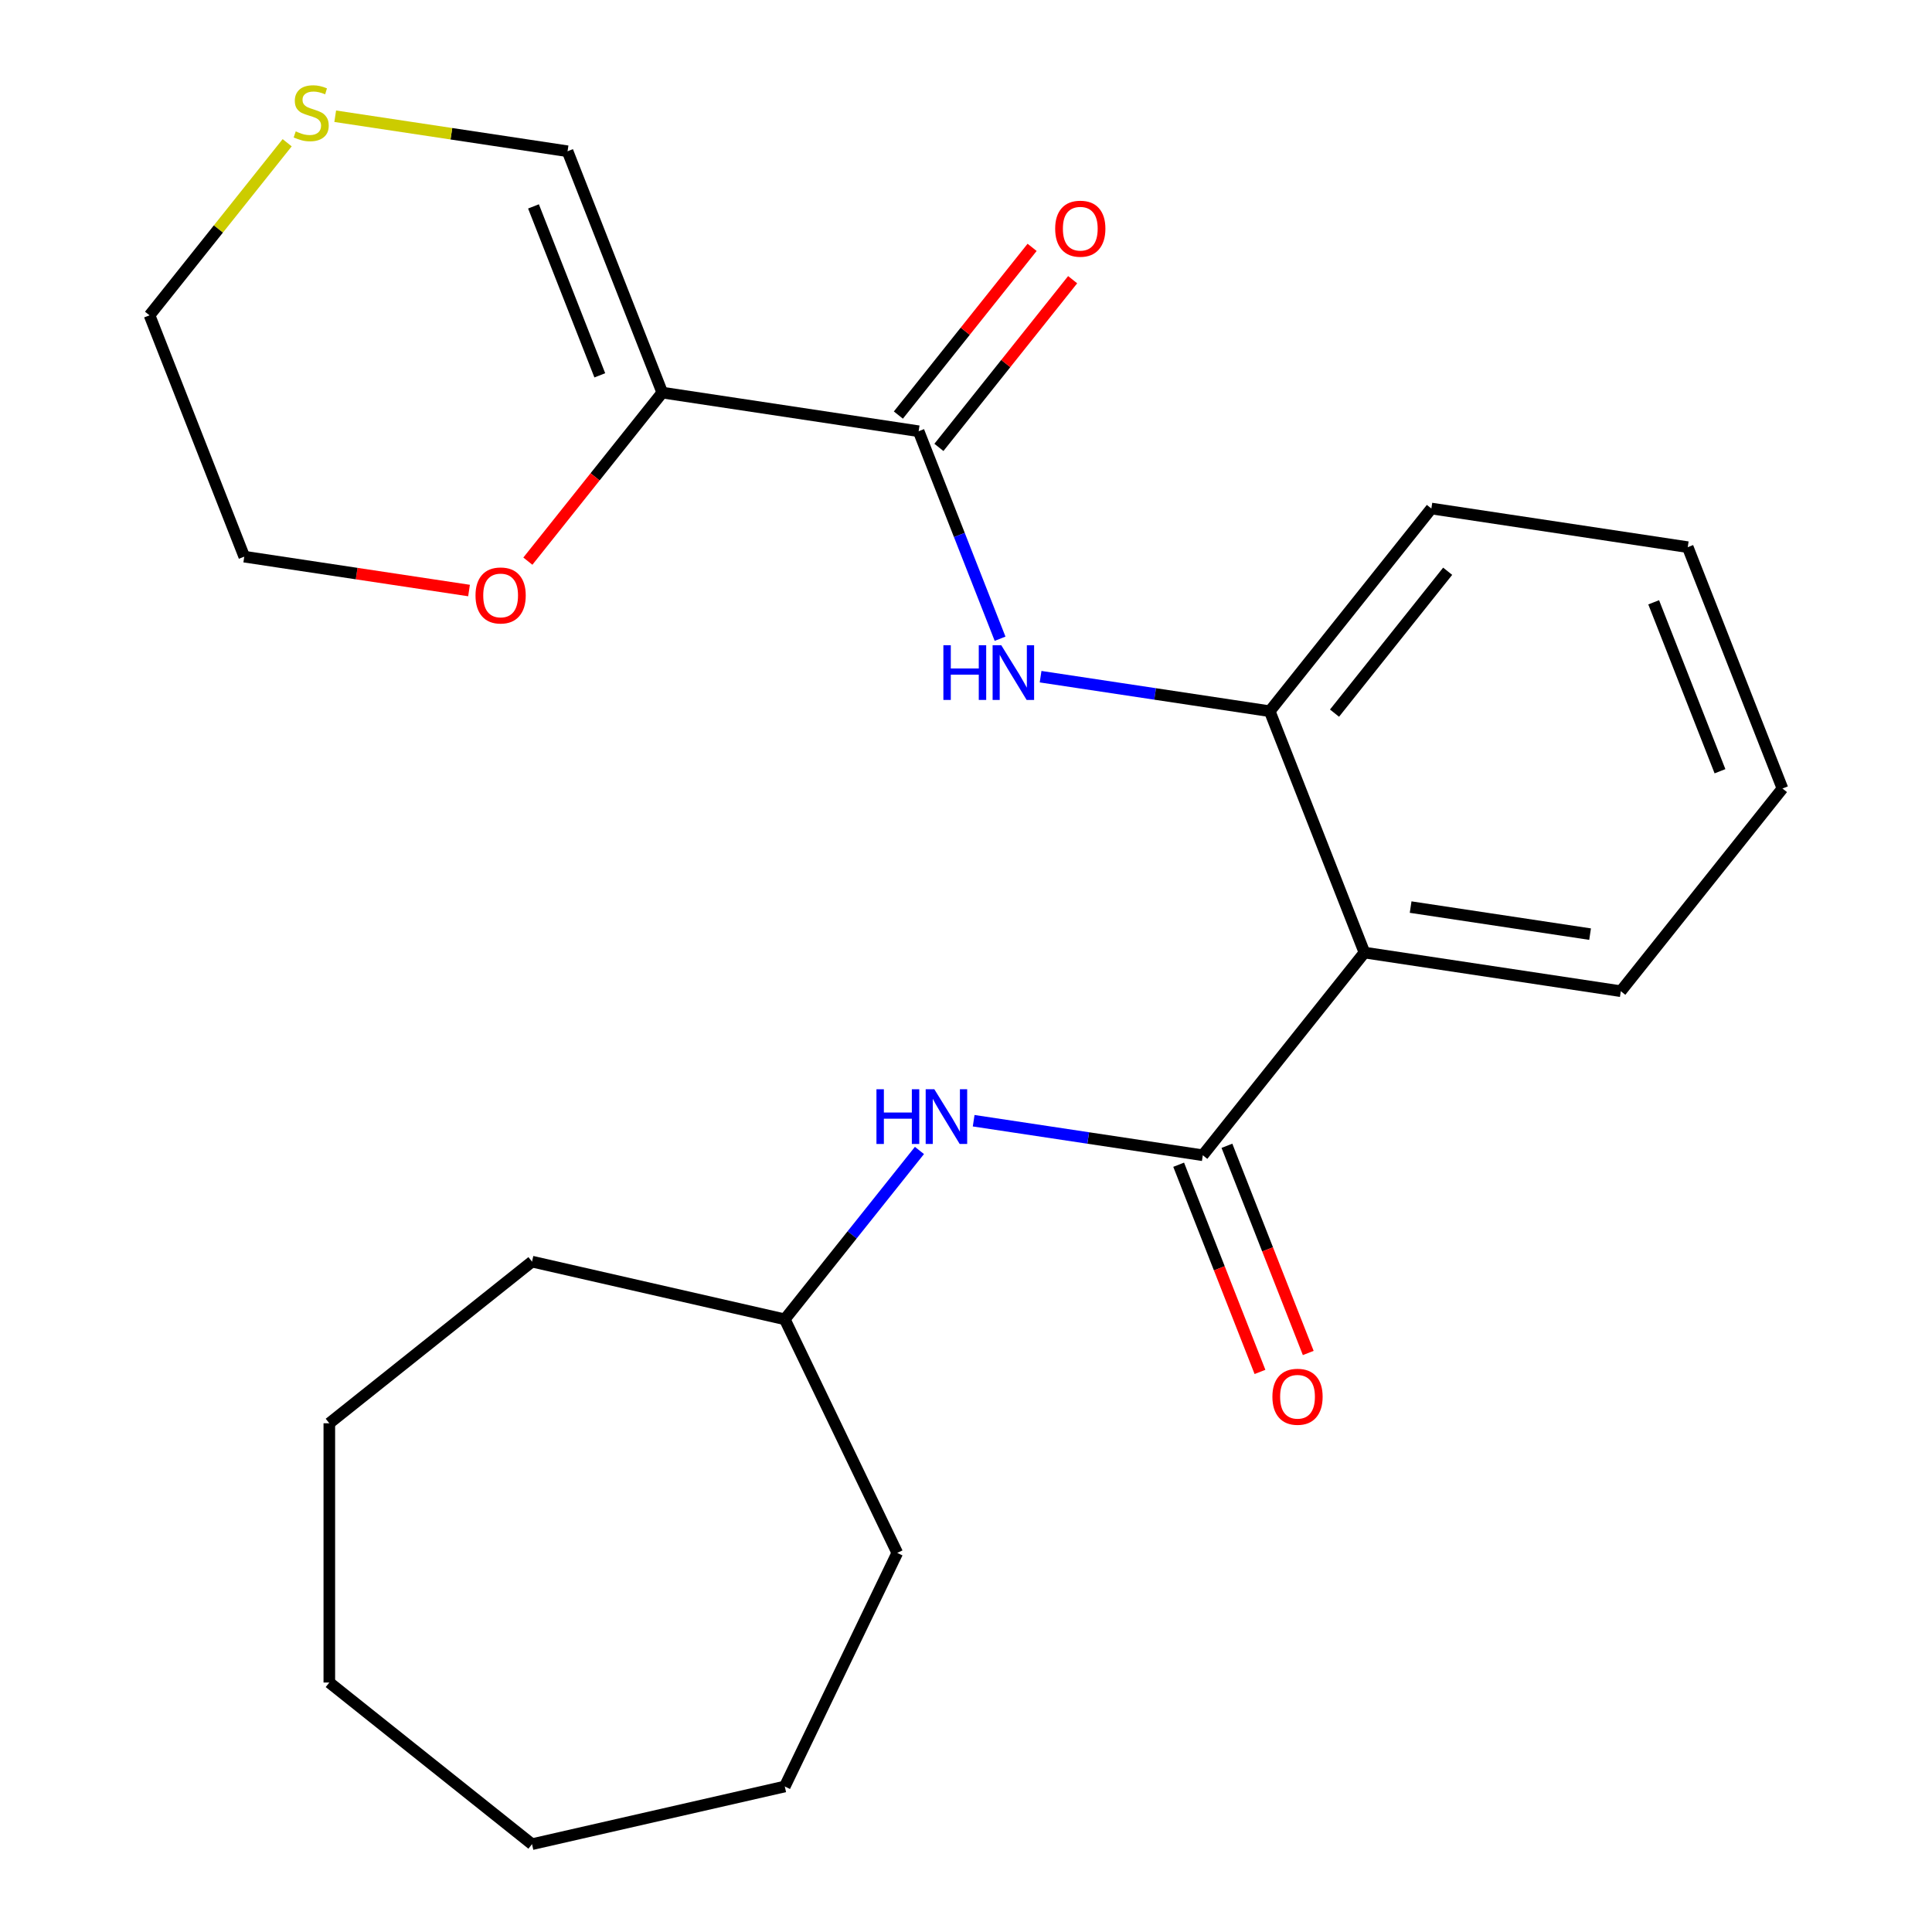 <?xml version='1.0' encoding='iso-8859-1'?>
<svg version='1.1' baseProfile='full'
              xmlns='http://www.w3.org/2000/svg'
                      xmlns:rdkit='http://www.rdkit.org/xml'
                      xmlns:xlink='http://www.w3.org/1999/xlink'
                  xml:space='preserve'
width='1000px' height='1000px' viewBox='0 0 1000 1000'>
<!-- END OF HEADER -->
<rect style='opacity:1.0;fill:#FFFFFF;stroke:none' width='1000' height='1000' x='0' y='0'> </rect>
<path class='bond-1' d='M 622.566,597.959 L 706.235,493.042' style='fill:none;fill-rule:evenodd;stroke:#000000;stroke-width:6px;stroke-linecap:butt;stroke-linejoin:miter;stroke-opacity:1' />
<path class='bond-5' d='M 622.566,597.959 L 563.266,589.021' style='fill:none;fill-rule:evenodd;stroke:#000000;stroke-width:6px;stroke-linecap:butt;stroke-linejoin:miter;stroke-opacity:1' />
<path class='bond-5' d='M 563.266,589.021 L 503.966,580.083' style='fill:none;fill-rule:evenodd;stroke:#0000FF;stroke-width:6px;stroke-linecap:butt;stroke-linejoin:miter;stroke-opacity:1' />
<path class='bond-9' d='M 610.074,602.862 L 631.119,656.483' style='fill:none;fill-rule:evenodd;stroke:#000000;stroke-width:6px;stroke-linecap:butt;stroke-linejoin:miter;stroke-opacity:1' />
<path class='bond-9' d='M 631.119,656.483 L 652.164,710.105' style='fill:none;fill-rule:evenodd;stroke:#FF0000;stroke-width:6px;stroke-linecap:butt;stroke-linejoin:miter;stroke-opacity:1' />
<path class='bond-9' d='M 635.058,593.057 L 656.103,646.678' style='fill:none;fill-rule:evenodd;stroke:#000000;stroke-width:6px;stroke-linecap:butt;stroke-linejoin:miter;stroke-opacity:1' />
<path class='bond-9' d='M 656.103,646.678 L 677.148,700.299' style='fill:none;fill-rule:evenodd;stroke:#FF0000;stroke-width:6px;stroke-linecap:butt;stroke-linejoin:miter;stroke-opacity:1' />
<path class='bond-0' d='M 342.792,203.206 L 475.487,223.207' style='fill:none;fill-rule:evenodd;stroke:#000000;stroke-width:6px;stroke-linecap:butt;stroke-linejoin:miter;stroke-opacity:1' />
<path class='bond-6' d='M 342.792,203.206 L 293.765,78.289' style='fill:none;fill-rule:evenodd;stroke:#000000;stroke-width:6px;stroke-linecap:butt;stroke-linejoin:miter;stroke-opacity:1' />
<path class='bond-6' d='M 310.454,194.274 L 276.136,106.832' style='fill:none;fill-rule:evenodd;stroke:#000000;stroke-width:6px;stroke-linecap:butt;stroke-linejoin:miter;stroke-opacity:1' />
<path class='bond-7' d='M 342.792,203.206 L 308.005,246.827' style='fill:none;fill-rule:evenodd;stroke:#000000;stroke-width:6px;stroke-linecap:butt;stroke-linejoin:miter;stroke-opacity:1' />
<path class='bond-7' d='M 308.005,246.827 L 273.219,290.448' style='fill:none;fill-rule:evenodd;stroke:#FF0000;stroke-width:6px;stroke-linecap:butt;stroke-linejoin:miter;stroke-opacity:1' />
<path class='bond-4' d='M 706.235,493.042 L 657.208,368.125' style='fill:none;fill-rule:evenodd;stroke:#000000;stroke-width:6px;stroke-linecap:butt;stroke-linejoin:miter;stroke-opacity:1' />
<path class='bond-12' d='M 706.235,493.042 L 838.93,513.043' style='fill:none;fill-rule:evenodd;stroke:#000000;stroke-width:6px;stroke-linecap:butt;stroke-linejoin:miter;stroke-opacity:1' />
<path class='bond-12' d='M 730.139,469.504 L 823.025,483.504' style='fill:none;fill-rule:evenodd;stroke:#000000;stroke-width:6px;stroke-linecap:butt;stroke-linejoin:miter;stroke-opacity:1' />
<path class='bond-2' d='M 475.487,223.207 L 496.563,276.908' style='fill:none;fill-rule:evenodd;stroke:#000000;stroke-width:6px;stroke-linecap:butt;stroke-linejoin:miter;stroke-opacity:1' />
<path class='bond-2' d='M 496.563,276.908 L 517.639,330.61' style='fill:none;fill-rule:evenodd;stroke:#0000FF;stroke-width:6px;stroke-linecap:butt;stroke-linejoin:miter;stroke-opacity:1' />
<path class='bond-10' d='M 485.978,231.574 L 520.59,188.173' style='fill:none;fill-rule:evenodd;stroke:#000000;stroke-width:6px;stroke-linecap:butt;stroke-linejoin:miter;stroke-opacity:1' />
<path class='bond-10' d='M 520.59,188.173 L 555.201,144.772' style='fill:none;fill-rule:evenodd;stroke:#FF0000;stroke-width:6px;stroke-linecap:butt;stroke-linejoin:miter;stroke-opacity:1' />
<path class='bond-10' d='M 464.995,214.84 L 499.606,171.439' style='fill:none;fill-rule:evenodd;stroke:#000000;stroke-width:6px;stroke-linecap:butt;stroke-linejoin:miter;stroke-opacity:1' />
<path class='bond-10' d='M 499.606,171.439 L 534.217,128.038' style='fill:none;fill-rule:evenodd;stroke:#FF0000;stroke-width:6px;stroke-linecap:butt;stroke-linejoin:miter;stroke-opacity:1' />
<path class='bond-3' d='M 538.608,350.249 L 597.908,359.187' style='fill:none;fill-rule:evenodd;stroke:#0000FF;stroke-width:6px;stroke-linecap:butt;stroke-linejoin:miter;stroke-opacity:1' />
<path class='bond-3' d='M 597.908,359.187 L 657.208,368.125' style='fill:none;fill-rule:evenodd;stroke:#000000;stroke-width:6px;stroke-linecap:butt;stroke-linejoin:miter;stroke-opacity:1' />
<path class='bond-13' d='M 657.208,368.125 L 740.877,263.208' style='fill:none;fill-rule:evenodd;stroke:#000000;stroke-width:6px;stroke-linecap:butt;stroke-linejoin:miter;stroke-opacity:1' />
<path class='bond-13' d='M 690.742,369.121 L 749.31,295.679' style='fill:none;fill-rule:evenodd;stroke:#000000;stroke-width:6px;stroke-linecap:butt;stroke-linejoin:miter;stroke-opacity:1' />
<path class='bond-11' d='M 475.904,595.474 L 441.053,639.175' style='fill:none;fill-rule:evenodd;stroke:#0000FF;stroke-width:6px;stroke-linecap:butt;stroke-linejoin:miter;stroke-opacity:1' />
<path class='bond-11' d='M 441.053,639.175 L 406.203,682.876' style='fill:none;fill-rule:evenodd;stroke:#000000;stroke-width:6px;stroke-linecap:butt;stroke-linejoin:miter;stroke-opacity:1' />
<path class='bond-8' d='M 293.765,78.289 L 233.635,69.226' style='fill:none;fill-rule:evenodd;stroke:#000000;stroke-width:6px;stroke-linecap:butt;stroke-linejoin:miter;stroke-opacity:1' />
<path class='bond-8' d='M 233.635,69.226 L 173.505,60.163' style='fill:none;fill-rule:evenodd;stroke:#CCCC00;stroke-width:6px;stroke-linecap:butt;stroke-linejoin:miter;stroke-opacity:1' />
<path class='bond-15' d='M 242.769,305.658 L 184.598,296.89' style='fill:none;fill-rule:evenodd;stroke:#FF0000;stroke-width:6px;stroke-linecap:butt;stroke-linejoin:miter;stroke-opacity:1' />
<path class='bond-15' d='M 184.598,296.89 L 126.428,288.123' style='fill:none;fill-rule:evenodd;stroke:#000000;stroke-width:6px;stroke-linecap:butt;stroke-linejoin:miter;stroke-opacity:1' />
<path class='bond-26' d='M 148.636,73.881 L 113.019,118.543' style='fill:none;fill-rule:evenodd;stroke:#CCCC00;stroke-width:6px;stroke-linecap:butt;stroke-linejoin:miter;stroke-opacity:1' />
<path class='bond-26' d='M 113.019,118.543 L 77.402,163.205' style='fill:none;fill-rule:evenodd;stroke:#000000;stroke-width:6px;stroke-linecap:butt;stroke-linejoin:miter;stroke-opacity:1' />
<path class='bond-16' d='M 406.203,682.876 L 464.427,803.78' style='fill:none;fill-rule:evenodd;stroke:#000000;stroke-width:6px;stroke-linecap:butt;stroke-linejoin:miter;stroke-opacity:1' />
<path class='bond-17' d='M 406.203,682.876 L 275.374,653.015' style='fill:none;fill-rule:evenodd;stroke:#000000;stroke-width:6px;stroke-linecap:butt;stroke-linejoin:miter;stroke-opacity:1' />
<path class='bond-18' d='M 838.93,513.043 L 922.598,408.126' style='fill:none;fill-rule:evenodd;stroke:#000000;stroke-width:6px;stroke-linecap:butt;stroke-linejoin:miter;stroke-opacity:1' />
<path class='bond-24' d='M 740.877,263.208 L 873.572,283.209' style='fill:none;fill-rule:evenodd;stroke:#000000;stroke-width:6px;stroke-linecap:butt;stroke-linejoin:miter;stroke-opacity:1' />
<path class='bond-14' d='M 77.402,163.205 L 126.428,288.123' style='fill:none;fill-rule:evenodd;stroke:#000000;stroke-width:6px;stroke-linecap:butt;stroke-linejoin:miter;stroke-opacity:1' />
<path class='bond-20' d='M 464.427,803.78 L 406.203,924.685' style='fill:none;fill-rule:evenodd;stroke:#000000;stroke-width:6px;stroke-linecap:butt;stroke-linejoin:miter;stroke-opacity:1' />
<path class='bond-21' d='M 275.374,653.015 L 170.457,736.683' style='fill:none;fill-rule:evenodd;stroke:#000000;stroke-width:6px;stroke-linecap:butt;stroke-linejoin:miter;stroke-opacity:1' />
<path class='bond-19' d='M 922.598,408.126 L 873.572,283.209' style='fill:none;fill-rule:evenodd;stroke:#000000;stroke-width:6px;stroke-linecap:butt;stroke-linejoin:miter;stroke-opacity:1' />
<path class='bond-19' d='M 890.261,399.194 L 855.942,311.751' style='fill:none;fill-rule:evenodd;stroke:#000000;stroke-width:6px;stroke-linecap:butt;stroke-linejoin:miter;stroke-opacity:1' />
<path class='bond-22' d='M 406.203,924.685 L 275.374,954.545' style='fill:none;fill-rule:evenodd;stroke:#000000;stroke-width:6px;stroke-linecap:butt;stroke-linejoin:miter;stroke-opacity:1' />
<path class='bond-23' d='M 170.457,736.683 L 170.457,870.877' style='fill:none;fill-rule:evenodd;stroke:#000000;stroke-width:6px;stroke-linecap:butt;stroke-linejoin:miter;stroke-opacity:1' />
<path class='bond-25' d='M 275.374,954.545 L 170.457,870.877' style='fill:none;fill-rule:evenodd;stroke:#000000;stroke-width:6px;stroke-linecap:butt;stroke-linejoin:miter;stroke-opacity:1' />
<path  class='atom-4' d='M 488.293 333.964
L 492.133 333.964
L 492.133 346.004
L 506.613 346.004
L 506.613 333.964
L 510.453 333.964
L 510.453 362.284
L 506.613 362.284
L 506.613 349.204
L 492.133 349.204
L 492.133 362.284
L 488.293 362.284
L 488.293 333.964
' fill='#0000FF'/>
<path  class='atom-4' d='M 518.253 333.964
L 527.533 348.964
Q 528.453 350.444, 529.933 353.124
Q 531.413 355.804, 531.493 355.964
L 531.493 333.964
L 535.253 333.964
L 535.253 362.284
L 531.373 362.284
L 521.413 345.884
Q 520.253 343.964, 519.013 341.764
Q 517.813 339.564, 517.453 338.884
L 517.453 362.284
L 513.773 362.284
L 513.773 333.964
L 518.253 333.964
' fill='#0000FF'/>
<path  class='atom-6' d='M 453.651 563.799
L 457.491 563.799
L 457.491 575.839
L 471.971 575.839
L 471.971 563.799
L 475.811 563.799
L 475.811 592.119
L 471.971 592.119
L 471.971 579.039
L 457.491 579.039
L 457.491 592.119
L 453.651 592.119
L 453.651 563.799
' fill='#0000FF'/>
<path  class='atom-6' d='M 483.611 563.799
L 492.891 578.799
Q 493.811 580.279, 495.291 582.959
Q 496.771 585.639, 496.851 585.799
L 496.851 563.799
L 500.611 563.799
L 500.611 592.119
L 496.731 592.119
L 486.771 575.719
Q 485.611 573.799, 484.371 571.599
Q 483.171 569.399, 482.811 568.719
L 482.811 592.119
L 479.131 592.119
L 479.131 563.799
L 483.611 563.799
' fill='#0000FF'/>
<path  class='atom-8' d='M 246.123 308.203
Q 246.123 301.403, 249.483 297.603
Q 252.843 293.803, 259.123 293.803
Q 265.403 293.803, 268.763 297.603
Q 272.123 301.403, 272.123 308.203
Q 272.123 315.083, 268.723 319.003
Q 265.323 322.883, 259.123 322.883
Q 252.883 322.883, 249.483 319.003
Q 246.123 315.123, 246.123 308.203
M 259.123 319.683
Q 263.443 319.683, 265.763 316.803
Q 268.123 313.883, 268.123 308.203
Q 268.123 302.643, 265.763 299.843
Q 263.443 297.003, 259.123 297.003
Q 254.803 297.003, 252.443 299.803
Q 250.123 302.603, 250.123 308.203
Q 250.123 313.923, 252.443 316.803
Q 254.803 319.683, 259.123 319.683
' fill='#FF0000'/>
<path  class='atom-9' d='M 153.07 68.008
Q 153.39 68.128, 154.71 68.688
Q 156.03 69.248, 157.47 69.608
Q 158.95 69.928, 160.39 69.928
Q 163.07 69.928, 164.63 68.648
Q 166.19 67.328, 166.19 65.048
Q 166.19 63.488, 165.39 62.528
Q 164.63 61.568, 163.43 61.048
Q 162.23 60.528, 160.23 59.928
Q 157.71 59.168, 156.19 58.448
Q 154.71 57.728, 153.63 56.208
Q 152.59 54.688, 152.59 52.128
Q 152.59 48.568, 154.99 46.368
Q 157.43 44.168, 162.23 44.168
Q 165.51 44.168, 169.23 45.728
L 168.31 48.808
Q 164.91 47.408, 162.35 47.408
Q 159.59 47.408, 158.07 48.568
Q 156.55 49.688, 156.59 51.648
Q 156.59 53.168, 157.35 54.088
Q 158.15 55.008, 159.27 55.528
Q 160.43 56.048, 162.35 56.648
Q 164.91 57.448, 166.43 58.248
Q 167.95 59.048, 169.03 60.688
Q 170.15 62.288, 170.15 65.048
Q 170.15 68.968, 167.51 71.088
Q 164.91 73.168, 160.55 73.168
Q 158.03 73.168, 156.11 72.608
Q 154.23 72.088, 151.99 71.168
L 153.07 68.008
' fill='#CCCC00'/>
<path  class='atom-10' d='M 658.593 722.957
Q 658.593 716.157, 661.953 712.357
Q 665.313 708.557, 671.593 708.557
Q 677.873 708.557, 681.233 712.357
Q 684.593 716.157, 684.593 722.957
Q 684.593 729.837, 681.193 733.757
Q 677.793 737.637, 671.593 737.637
Q 665.353 737.637, 661.953 733.757
Q 658.593 729.877, 658.593 722.957
M 671.593 734.437
Q 675.913 734.437, 678.233 731.557
Q 680.593 728.637, 680.593 722.957
Q 680.593 717.397, 678.233 714.597
Q 675.913 711.757, 671.593 711.757
Q 667.273 711.757, 664.913 714.557
Q 662.593 717.357, 662.593 722.957
Q 662.593 728.677, 664.913 731.557
Q 667.273 734.437, 671.593 734.437
' fill='#FF0000'/>
<path  class='atom-11' d='M 546.155 118.37
Q 546.155 111.57, 549.515 107.77
Q 552.875 103.97, 559.155 103.97
Q 565.435 103.97, 568.795 107.77
Q 572.155 111.57, 572.155 118.37
Q 572.155 125.25, 568.755 129.17
Q 565.355 133.05, 559.155 133.05
Q 552.915 133.05, 549.515 129.17
Q 546.155 125.29, 546.155 118.37
M 559.155 129.85
Q 563.475 129.85, 565.795 126.97
Q 568.155 124.05, 568.155 118.37
Q 568.155 112.81, 565.795 110.01
Q 563.475 107.17, 559.155 107.17
Q 554.835 107.17, 552.475 109.97
Q 550.155 112.77, 550.155 118.37
Q 550.155 124.09, 552.475 126.97
Q 554.835 129.85, 559.155 129.85
' fill='#FF0000'/>
</svg>
